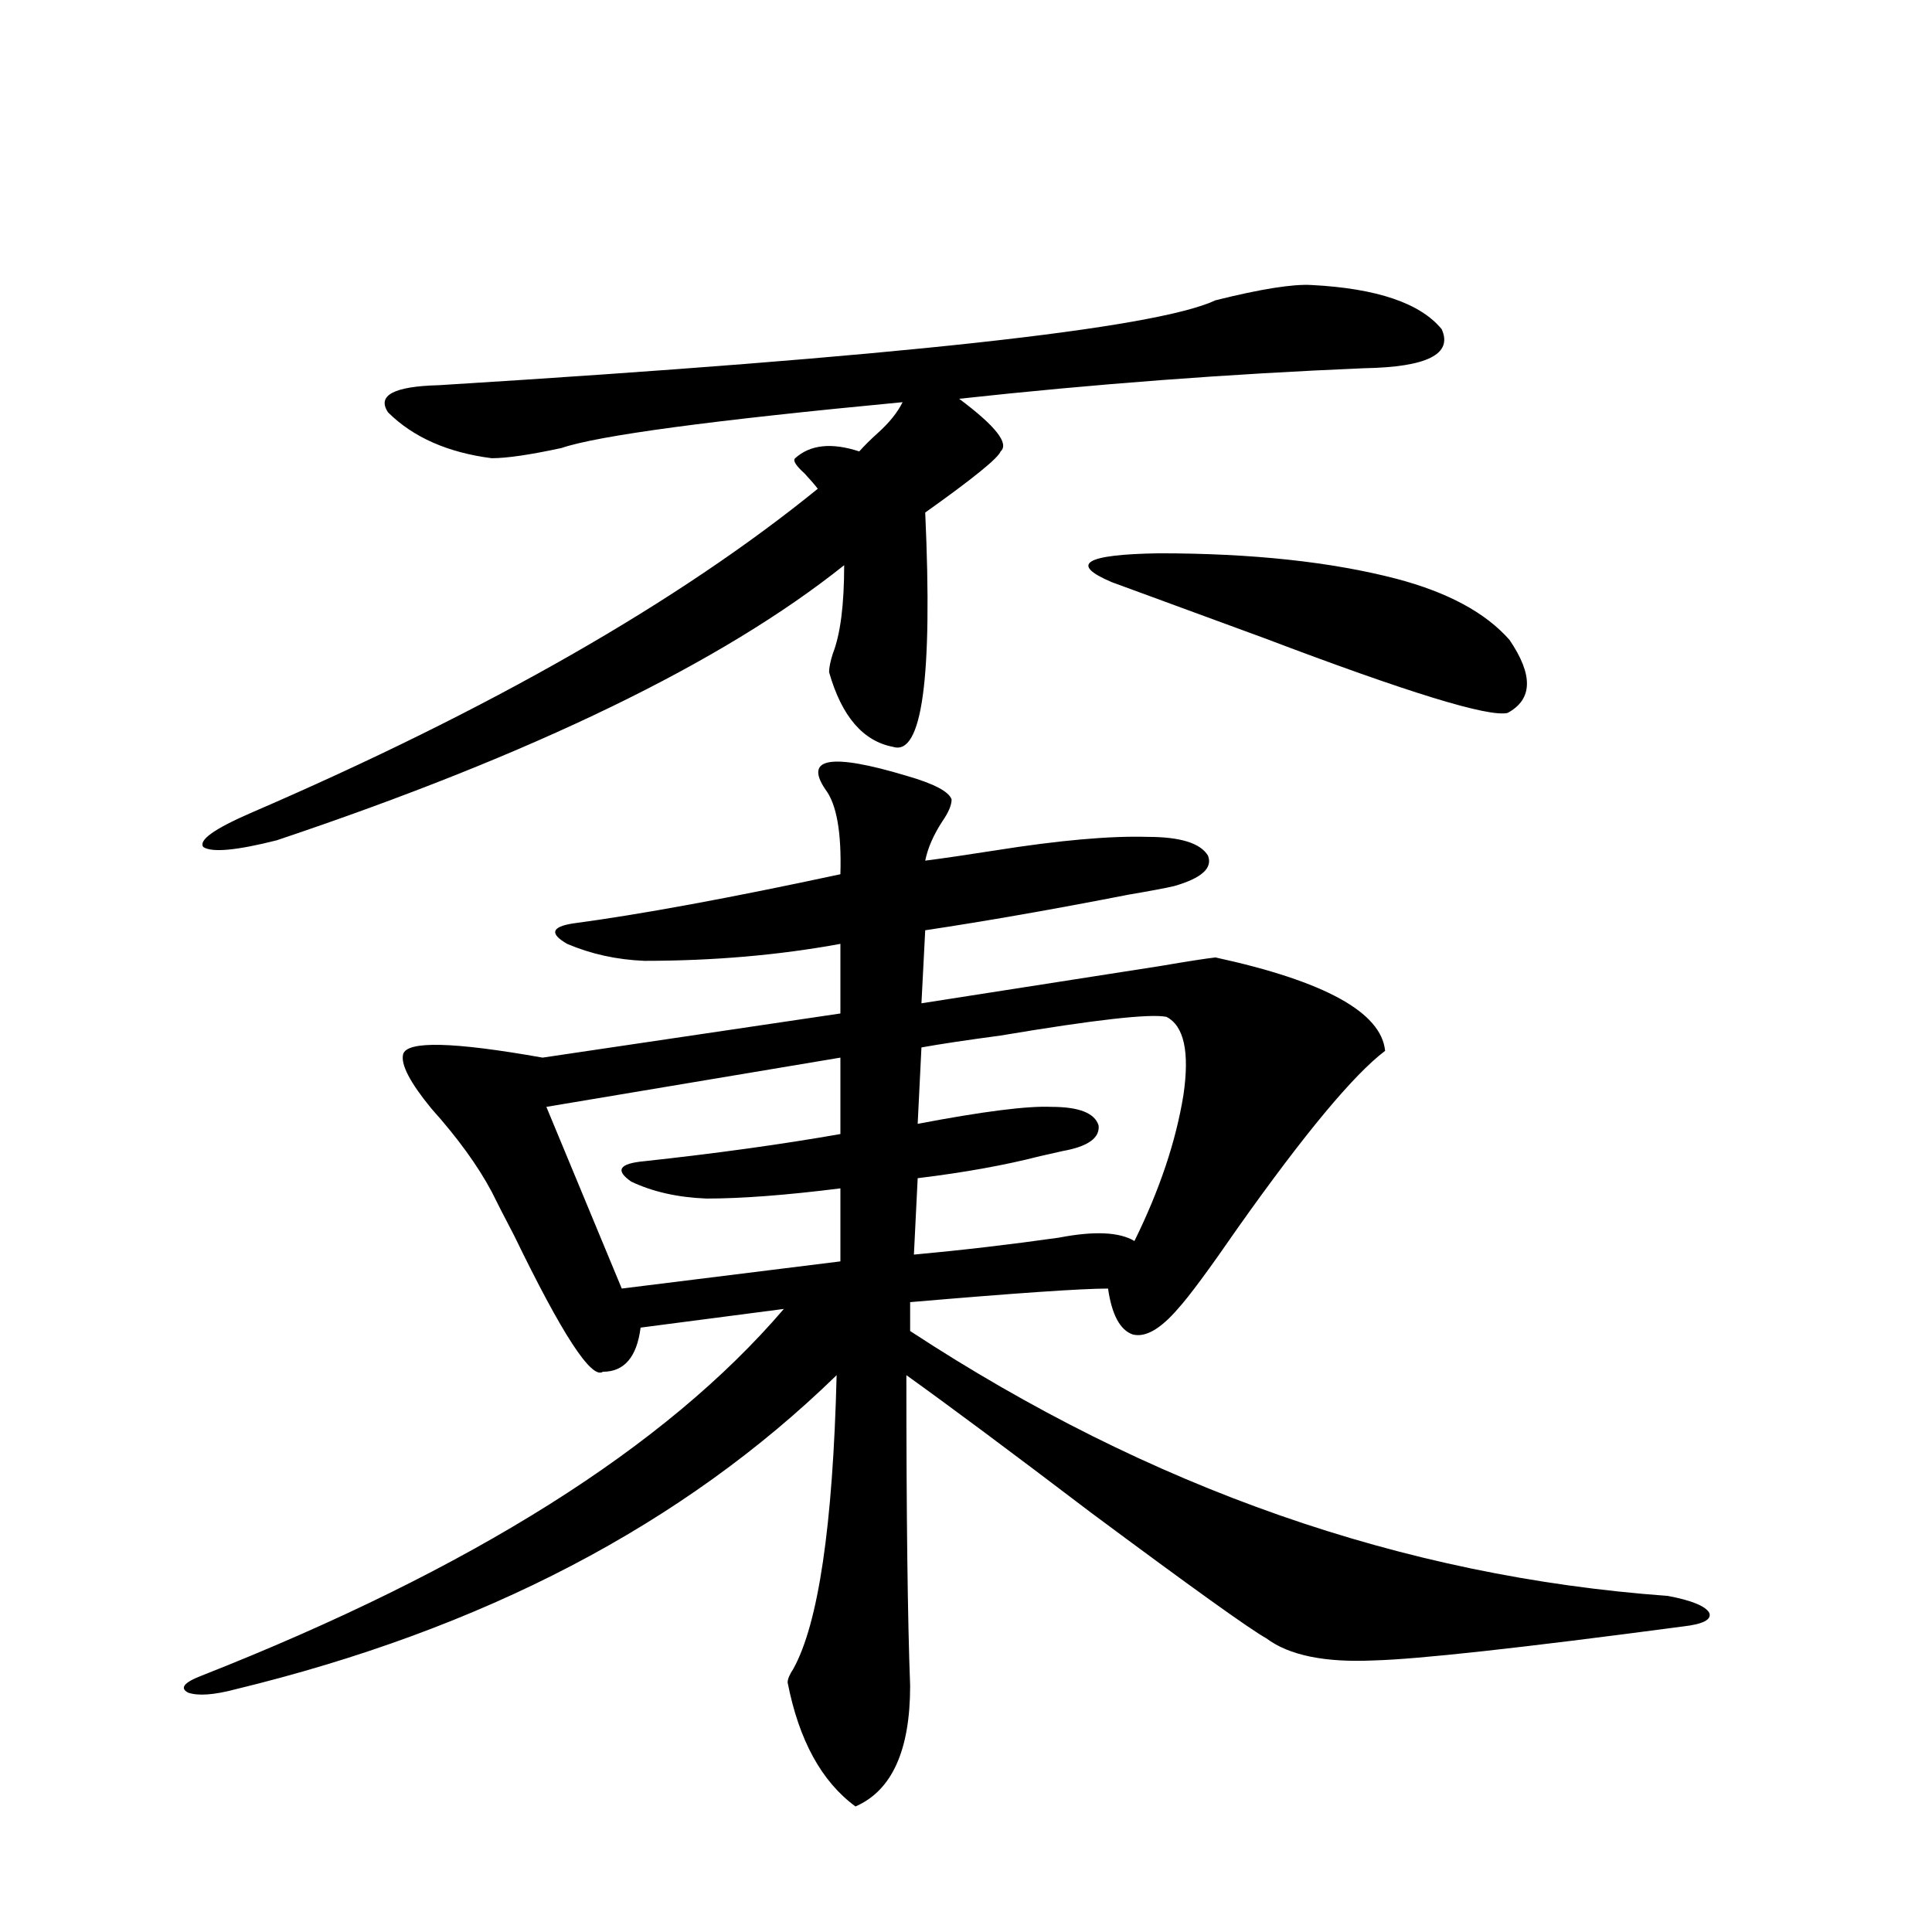 <?xml version="1.0" encoding="utf-8"?>
<!-- Generator: Adobe Illustrator 16.0.0, SVG Export Plug-In . SVG Version: 6.00 Build 0)  -->
<!DOCTYPE svg PUBLIC "-//W3C//DTD SVG 1.1//EN" "http://www.w3.org/Graphics/SVG/1.1/DTD/svg11.dtd">
<svg version="1.1" id="图层_1" xmlns="http://www.w3.org/2000/svg" xmlns:xlink="http://www.w3.org/1999/xlink" x="0px" y="0px"
	 width="1000px" height="1000px" viewBox="0 0 1000 1000" enable-background="new 0 0 1000 1000" xml:space="preserve">
<path d="M469.135,401.523c14.299,4.106,22.104,8.212,23.414,12.305c0,2.938-1.631,6.743-4.878,11.426
	c-4.558,7.031-7.484,13.774-8.78,20.215c9.101-1.167,21.128-2.925,36.097-5.273c33.17-5.273,59.511-7.608,79.022-7.031
	c16.905,0,27.316,3.228,31.219,9.668c2.592,6.454-3.262,11.728-17.561,15.82c-5.213,1.181-13.018,2.637-23.414,4.395
	c-39.023,7.622-74.145,13.774-105.363,18.457l-1.951,37.793c44.877-7.031,86.172-13.472,123.899-19.336
	c13.658-2.335,23.079-3.804,28.292-4.395c56.584,12.305,85.852,28.427,87.803,48.34c-16.265,12.305-41.63,42.778-76.096,91.406
	c-14.969,21.685-25.365,35.747-31.219,42.188c-9.115,10.547-16.92,14.941-23.414,13.184c-6.509-2.335-10.731-10.245-12.683-23.73
	c-13.658,0-47.804,2.349-102.437,7.031v14.941c124.22,81.45,254.948,127.153,392.186,137.109
	c12.348,2.335,19.512,5.273,21.463,8.789c1.296,3.516-3.262,5.851-13.658,7.031c-83.9,11.124-137.237,16.987-159.996,17.578
	c-25.365,1.167-43.901-2.637-55.608-11.426c-8.46-4.696-38.703-26.367-90.729-65.039c-41.63-31.641-73.504-55.371-95.607-71.191
	c0,72.661,0.641,126.261,1.951,160.84c0,33.398-9.436,54.19-28.292,62.402c-17.561-12.896-29.268-34.277-35.121-64.16
	c0-1.758,0.976-4.106,2.927-7.031c13.003-23.442,20.487-74.116,22.438-152.051c-79.357,77.344-183.09,131.534-311.212,162.598
	c-11.066,2.925-19.191,3.516-24.39,1.758c-4.558-2.349-2.286-5.273,6.829-8.789C244.095,812.274,344.58,748.993,405.722,677.5
	l-74.145,9.668c-1.951,15.243-8.46,22.852-19.512,22.852c-5.854,4.106-21.143-19.336-45.853-70.313
	c-5.213-9.956-9.115-17.578-11.707-22.852c-7.164-13.472-17.561-27.823-31.219-43.066c-11.066-13.472-15.944-22.852-14.634-28.125
	c1.951-7.031,26.006-6.44,72.193,1.758l154.143-22.852v-36.035c-31.874,5.864-65.699,8.789-101.461,8.789
	c-14.313-0.577-27.651-3.516-39.999-8.789c-9.115-5.273-8.14-8.789,2.927-10.547c35.121-4.683,81.294-13.184,138.533-25.488
	c0.641-21.671-1.951-36.323-7.805-43.945C416.118,392.157,430.111,389.81,469.135,401.523z M678.886,147.52
	c33.811,1.758,56.249,9.38,67.315,22.852c5.854,12.896-7.484,19.638-39.999,20.215c-70.242,2.938-140.164,8.212-209.751,15.82
	c18.856,14.063,26.006,23.153,21.463,27.246c-1.311,3.516-14.313,14.063-39.023,31.641c3.902,85.556-1.631,125.985-16.585,121.289
	c-15.609-2.925-26.676-15.82-33.17-38.672c0-2.335,0.641-5.562,1.951-9.668c3.902-9.956,5.854-25.187,5.854-45.703
	c-63.093,50.399-160.972,97.86-293.651,142.383c-20.822,5.273-33.505,6.454-38.048,3.516c-2.606-3.516,5.519-9.366,24.39-17.578
	c123.564-53.312,221.458-109.272,293.651-167.871c-1.311-1.758-3.582-4.395-6.829-7.91c-4.558-4.093-6.188-6.729-4.878-7.91
	c7.805-7.031,18.856-8.198,33.17-3.516c2.592-2.925,5.854-6.152,9.756-9.668c5.854-5.273,10.076-10.547,12.683-15.82
	c-98.869,9.38-157.725,17.29-176.581,23.73c-16.265,3.516-28.292,5.273-36.097,5.273c-22.773-2.925-40.654-10.835-53.657-23.73
	c-5.854-8.789,2.927-13.472,26.341-14.063c236.732-14.64,370.723-29.292,401.941-43.945
	C652.545,149.579,669.13,146.942,678.886,147.52z M434.989,547.422L282.798,572.91l39.023,94.043l113.168-14.063v-37.793
	c-27.972,3.516-51.065,5.273-69.267,5.273c-14.969-0.577-27.972-3.516-39.023-8.789c-8.46-5.851-6.188-9.366,6.829-10.547
	c37.713-4.093,71.538-8.789,101.461-14.063V547.422z M603.766,526.328c-8.46-1.758-37.072,1.47-85.852,9.668
	c-17.561,2.349-31.219,4.395-40.975,6.152l-1.951,39.551c33.811-6.44,56.904-9.366,69.267-8.789c14.299,0,22.438,3.228,24.39,9.668
	c0.641,6.454-5.533,10.849-18.536,13.184c-2.606,0.591-6.509,1.47-11.707,2.637c-18.216,4.696-39.358,8.501-63.413,11.426
	l-1.951,39.551c25.365-2.335,50.396-5.273,75.12-8.789c18.201-3.516,31.219-2.925,39.023,1.758
	c13.003-26.367,21.463-51.554,25.365-75.586C615.793,544.497,612.866,531.024,603.766,526.328z M575.474,301.328
	c-22.118-9.366-13.993-14.351,24.39-14.941c48.124,0,89.099,4.395,122.924,13.184c26.661,7.031,46.173,17.578,58.535,31.641
	c12.348,18.169,12.027,30.762-0.976,37.793c-9.756,2.349-51.706-10.547-125.851-38.672
	C619.375,317.45,593.034,307.782,575.474,301.328z"/>
</svg>
